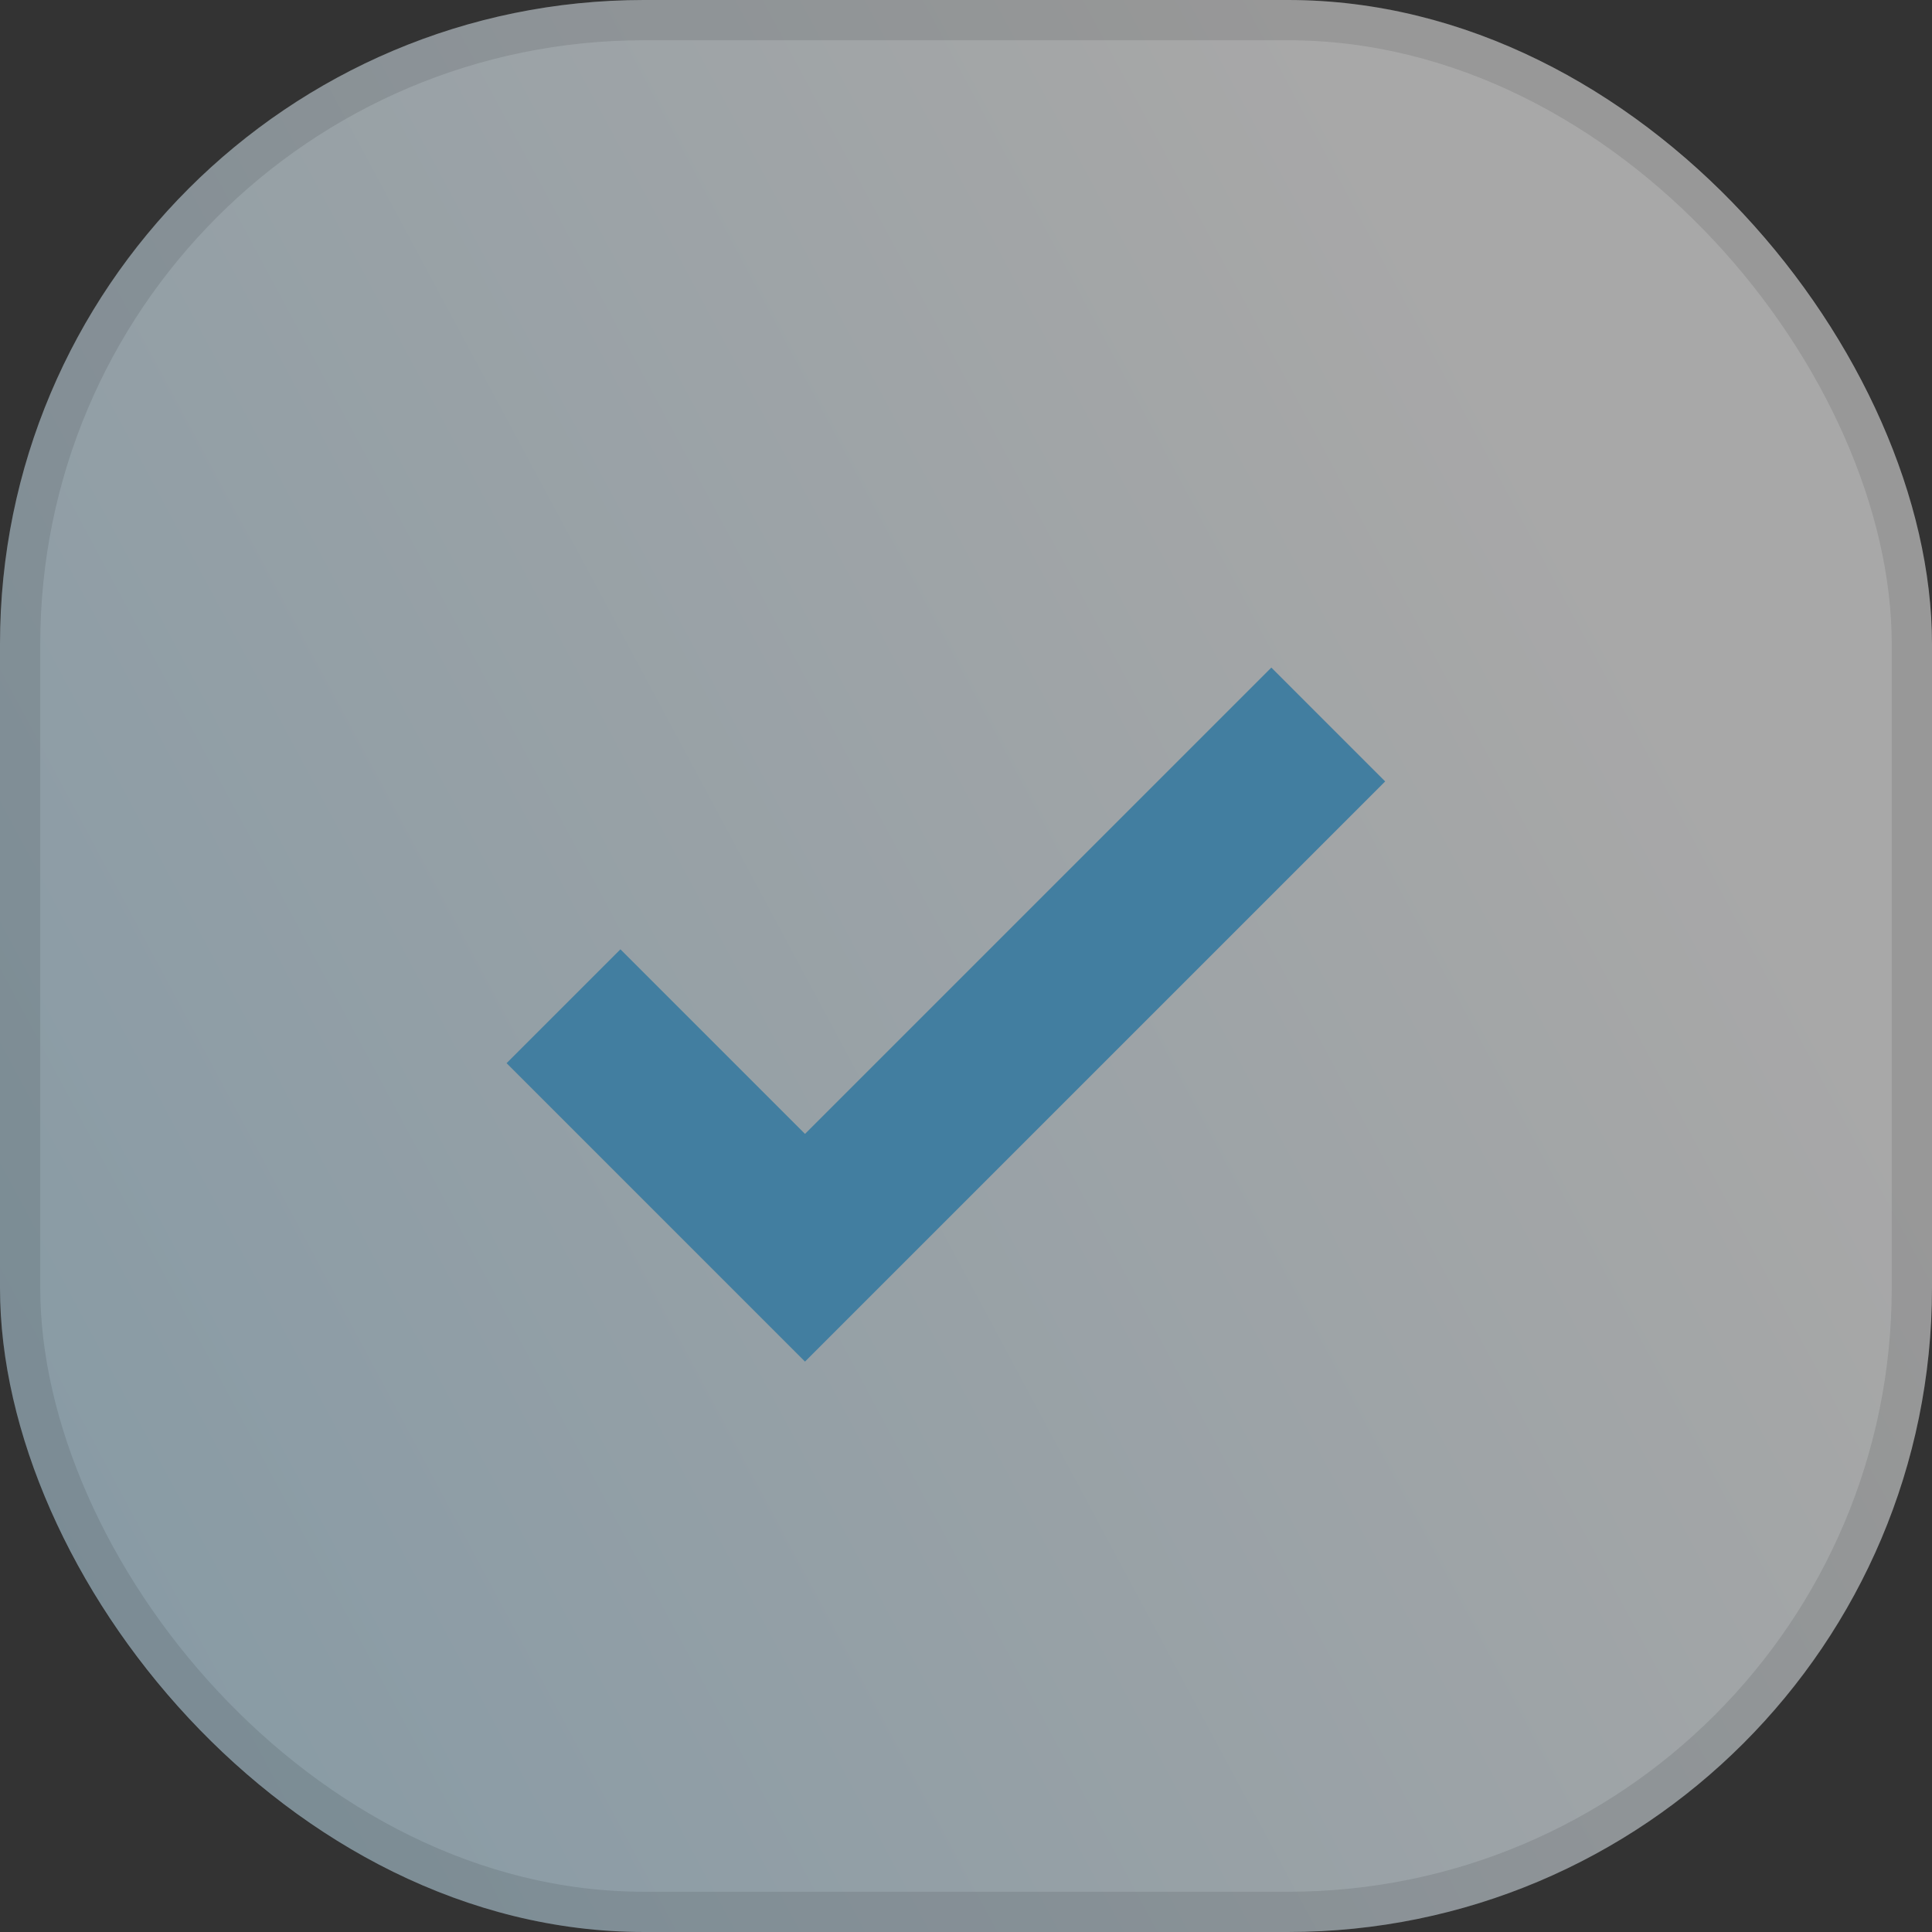<?xml version="1.0" encoding="UTF-8"?> <svg xmlns="http://www.w3.org/2000/svg" width="48" height="48" viewBox="0 0 48 48" fill="none"><rect x="0" y="0" width="48" height="48" fill="#333333" stroke="none"/><rect width="48" height="48" rx="16" fill="url(#paint0_linear_818_265)" fill-opacity="0.6"></rect><rect x="0.5" y="0.5" width="47" height="47" rx="15.5" stroke="black" stroke-opacity="0.1"></rect><path d="M14 25L20 31L33 18" stroke="#427EA0" stroke-width="4"></path><defs><linearGradient id="paint0_linear_818_265" x1="-17.071" y1="3.332" x2="21.871" y2="-17.546" gradientUnits="userSpaceOnUse"><stop stop-color="#C2E1F2"></stop><stop offset="1" stop-color="#F6F6F6"></stop></linearGradient></defs></svg> 